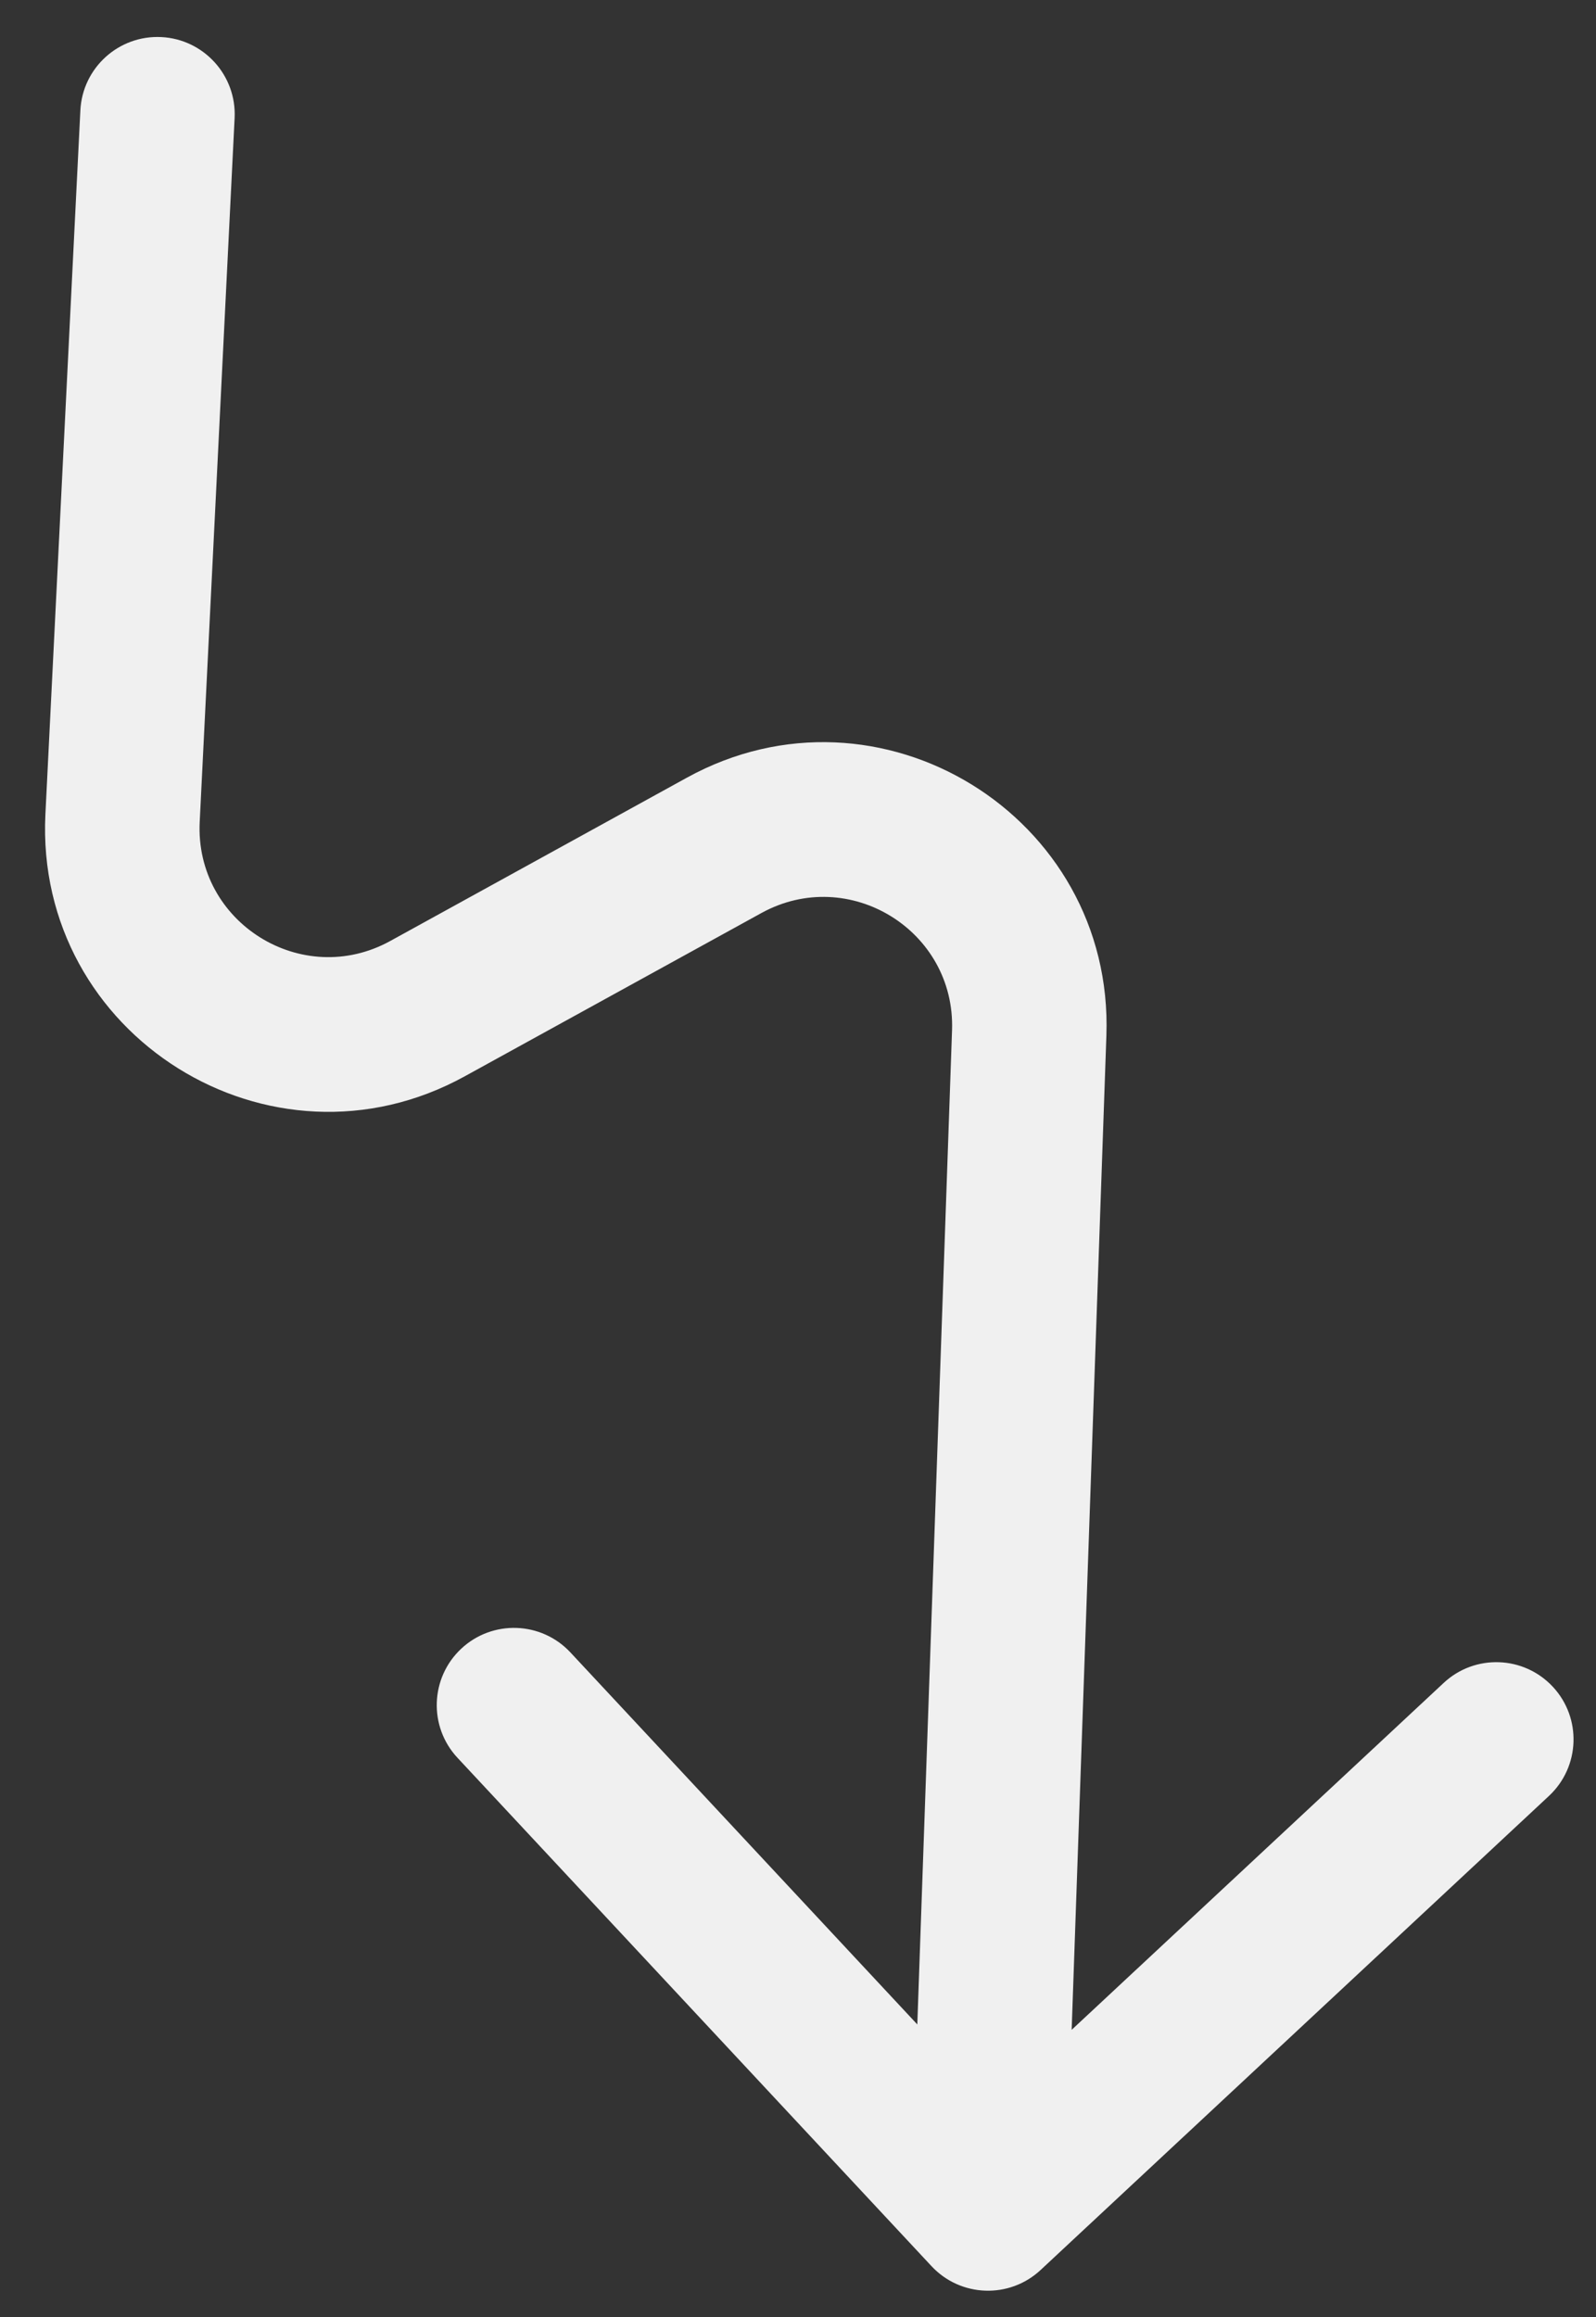 <svg width="31" height="45" viewBox="0 0 31 45" fill="none" xmlns="http://www.w3.org/2000/svg">
<rect x="0" y="0" width="31" height="45" fill="#333333" stroke="none"/>
<path d="M19.991 20.062L21.49 20.114L21.49 20.114L19.991 20.062ZM18.093 44.012C18.658 44.618 19.608 44.651 20.213 44.086L30.087 34.879C30.692 34.314 30.726 33.365 30.161 32.759C29.596 32.153 28.646 32.12 28.041 32.685L19.264 40.869L11.08 32.093C10.515 31.487 9.566 31.454 8.96 32.019C8.355 32.584 8.321 33.533 8.886 34.139L18.093 44.012ZM4.557 2.293C4.598 1.466 3.96 0.761 3.133 0.72C2.306 0.679 1.602 1.317 1.561 2.144L4.557 2.293ZM2.381 15.887L0.882 15.812L2.381 15.887ZM8.305 19.589L9.028 20.903L9.028 20.903L8.305 19.589ZM14.064 16.419L13.341 15.104L13.341 15.104L14.064 16.419ZM18.492 20.01L17.691 42.937L20.689 43.042L21.49 20.114L18.492 20.01ZM1.561 2.144L0.882 15.812L3.879 15.961L4.557 2.293L1.561 2.144ZM9.028 20.903L14.788 17.733L13.341 15.104L7.581 18.275L9.028 20.903ZM0.882 15.812C0.669 20.113 5.256 22.98 9.028 20.903L7.581 18.275C5.867 19.219 3.782 17.916 3.879 15.961L0.882 15.812ZM21.49 20.114C21.639 15.848 17.081 13.045 13.341 15.104L14.788 17.733C16.488 16.797 18.56 18.07 18.492 20.01L21.49 20.114Z" fill="#F0F0F0"/>
</svg>
